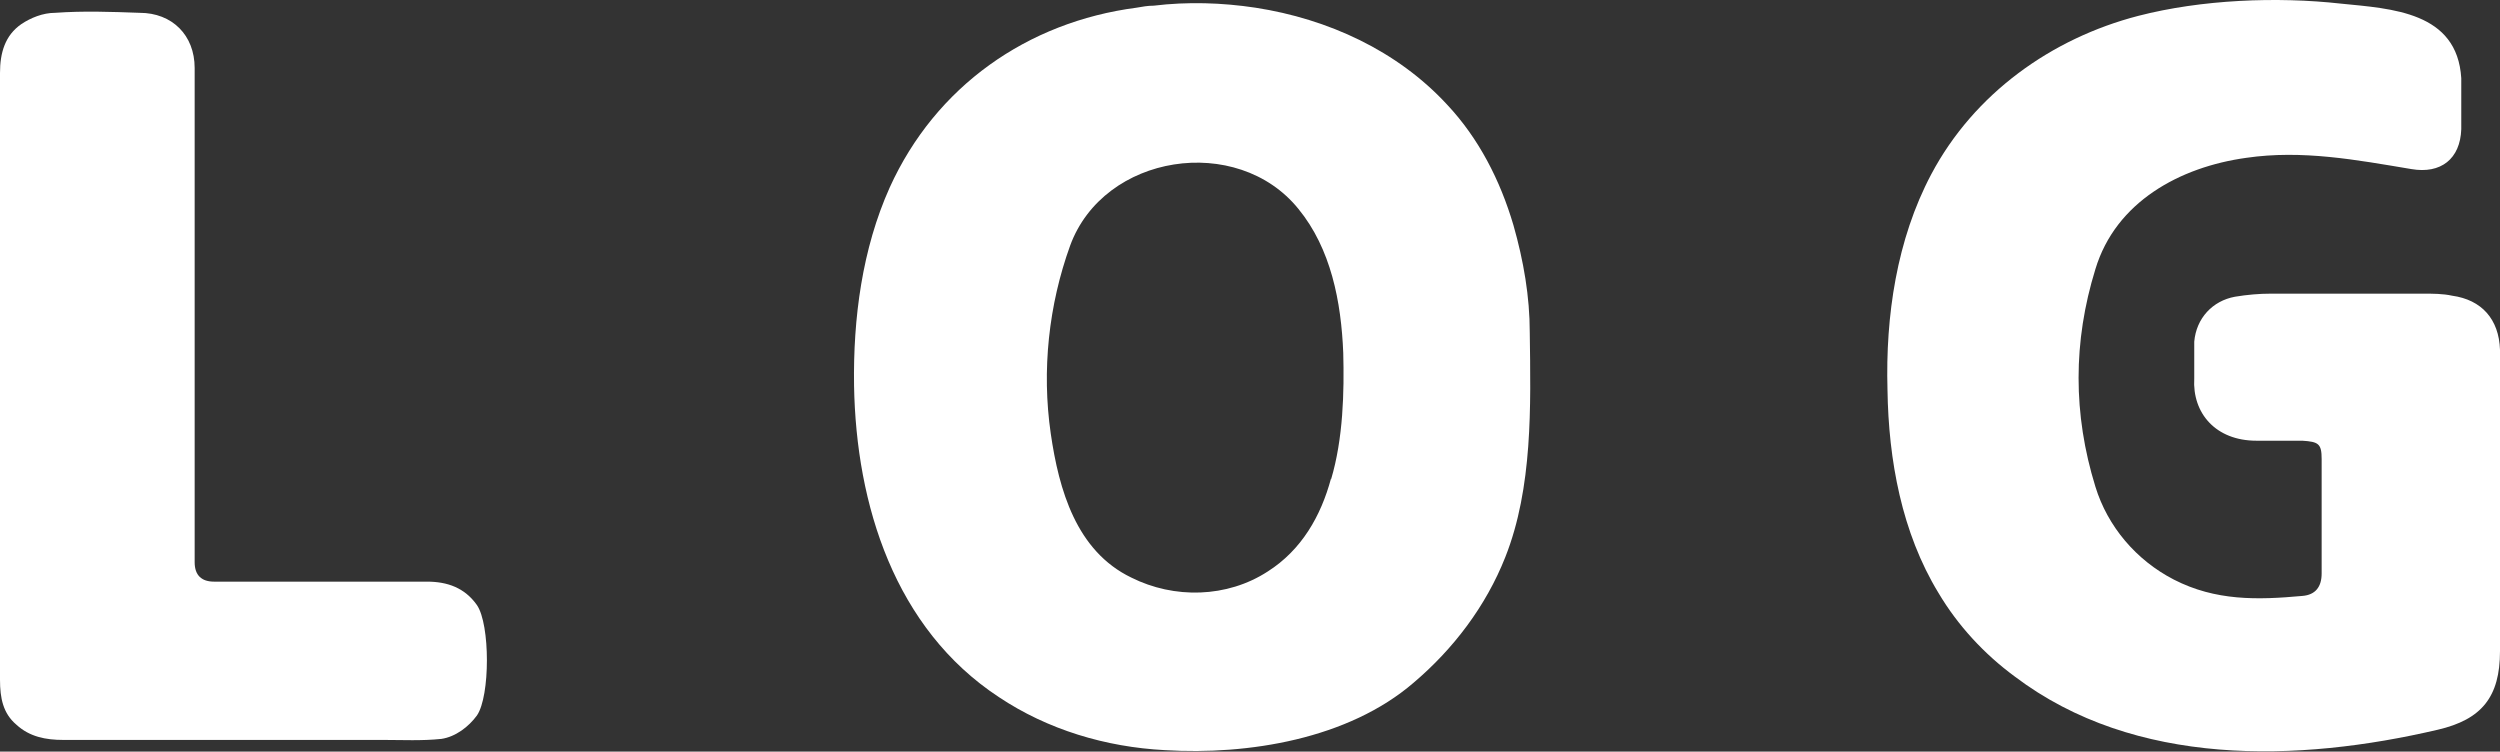 <svg width="775" height="233" viewBox="0 0 775 233" fill="none" xmlns="http://www.w3.org/2000/svg">
<rect x="0" y="0" width="775" height="233" fill="#333333" stroke="none"/>
<path d="M469.17 69.823C465.063 55.893 458.428 42.914 448.634 32.467C433.153 15.688 411.669 5.874 389.238 2.392C378.812 0.809 368.07 0.493 357.644 1.759C355.748 1.759 354.168 2.075 352.273 2.392C318.467 6.824 290.033 26.768 275.815 58.109C267.285 77.104 264.442 98.631 264.757 119.525C265.389 156.565 277.395 194.87 309.621 216.081C324.786 226.211 342.795 231.593 361.119 232.543C387.026 234.126 417.988 229.061 438.208 211.649C450.53 201.202 460.64 187.906 466.643 172.71C475.173 151.183 474.541 125.857 474.225 103.063C474.225 91.983 472.33 80.903 469.17 69.823ZM412.617 148.334C409.458 160.047 403.455 170.494 393.029 177.142C380.391 185.373 363.962 185.69 350.693 179.042C333.632 170.811 328.261 151.816 325.734 134.404C322.89 114.777 325.102 94.516 331.737 76.154C342.163 47.662 383.551 41.331 402.507 64.758C412.617 77.104 415.777 93.566 416.408 109.395C416.724 121.425 416.409 135.987 412.617 148.65V148.334Z" fill="white"/>
<path d="M775 156.881C775 171.76 775 186.956 775 201.835C775 216.081 769.313 223.045 755.728 226.211C712.444 236.342 661.894 237.925 624.613 209.749C615.135 202.785 606.92 193.92 600.917 183.79C589.543 165.112 585.436 142.635 585.12 120.791C584.488 97.998 587.964 74.255 598.706 53.994C611.975 28.984 635.987 11.889 662.841 4.925C682.43 -0.141 705.809 -1.09 725.713 1.126C741.51 2.708 761.731 3.658 762.994 24.236C762.994 29.617 762.994 34.683 762.994 40.065C762.678 49.245 756.675 53.994 747.513 52.411C730.452 49.562 713.708 46.396 696.331 48.929C675.795 51.778 655.891 62.541 649.572 83.435C642.621 105.912 642.621 128.389 649.572 150.866C653.363 163.213 662.21 173.66 673.899 179.675C686.853 186.323 699.806 186.006 713.708 184.74C717.815 184.423 719.711 181.891 719.711 177.775C719.711 166.062 719.711 154.348 719.711 142.319C719.711 137.57 718.763 136.937 713.708 136.62C708.969 136.62 704.229 136.62 699.49 136.62C686.853 136.62 679.586 128.073 680.218 117.309C680.218 113.51 680.218 109.711 680.218 105.912C680.85 98.631 685.905 93.249 692.856 91.983C696.647 91.35 700.438 91.033 703.914 91.033C719.711 91.033 735.508 91.033 751.305 91.033C754.148 91.033 757.307 91.033 760.151 91.666C769.313 92.933 774.684 98.948 775 108.445C775 124.59 775 140.419 775 156.564V156.881Z" fill="white"/>
<path d="M0 116.676C0 85.335 0 53.994 0 22.653C0 16.321 1.58 10.94 6.635 7.457C9.478 5.558 13.27 3.975 17.061 3.975C25.907 3.342 34.437 3.658 43.284 3.975C53.394 3.975 60.344 10.94 60.344 21.07C60.344 31.517 60.344 41.964 60.344 52.728C60.344 91.35 60.344 129.972 60.344 168.278C60.344 170.177 60.344 172.393 60.344 174.293C60.344 178.408 62.556 180.308 66.347 180.308C68.875 180.308 71.402 180.308 73.93 180.308C93.518 180.308 112.79 180.308 132.379 180.308C138.698 180.308 144.068 182.207 147.86 187.589C151.967 193.604 151.967 215.764 147.86 221.779C145.332 225.262 141.225 228.427 136.802 229.061C130.799 229.694 124.796 229.377 118.793 229.377C88.463 229.377 58.133 229.377 27.487 229.377C-3.159 229.377 22.116 229.377 19.588 229.377C14.217 229.377 9.162 228.427 5.055 224.628C0.948 221.146 0 216.397 0 210.699C0 179.358 0 148.017 0 116.676Z" fill="white"/>
</svg>
